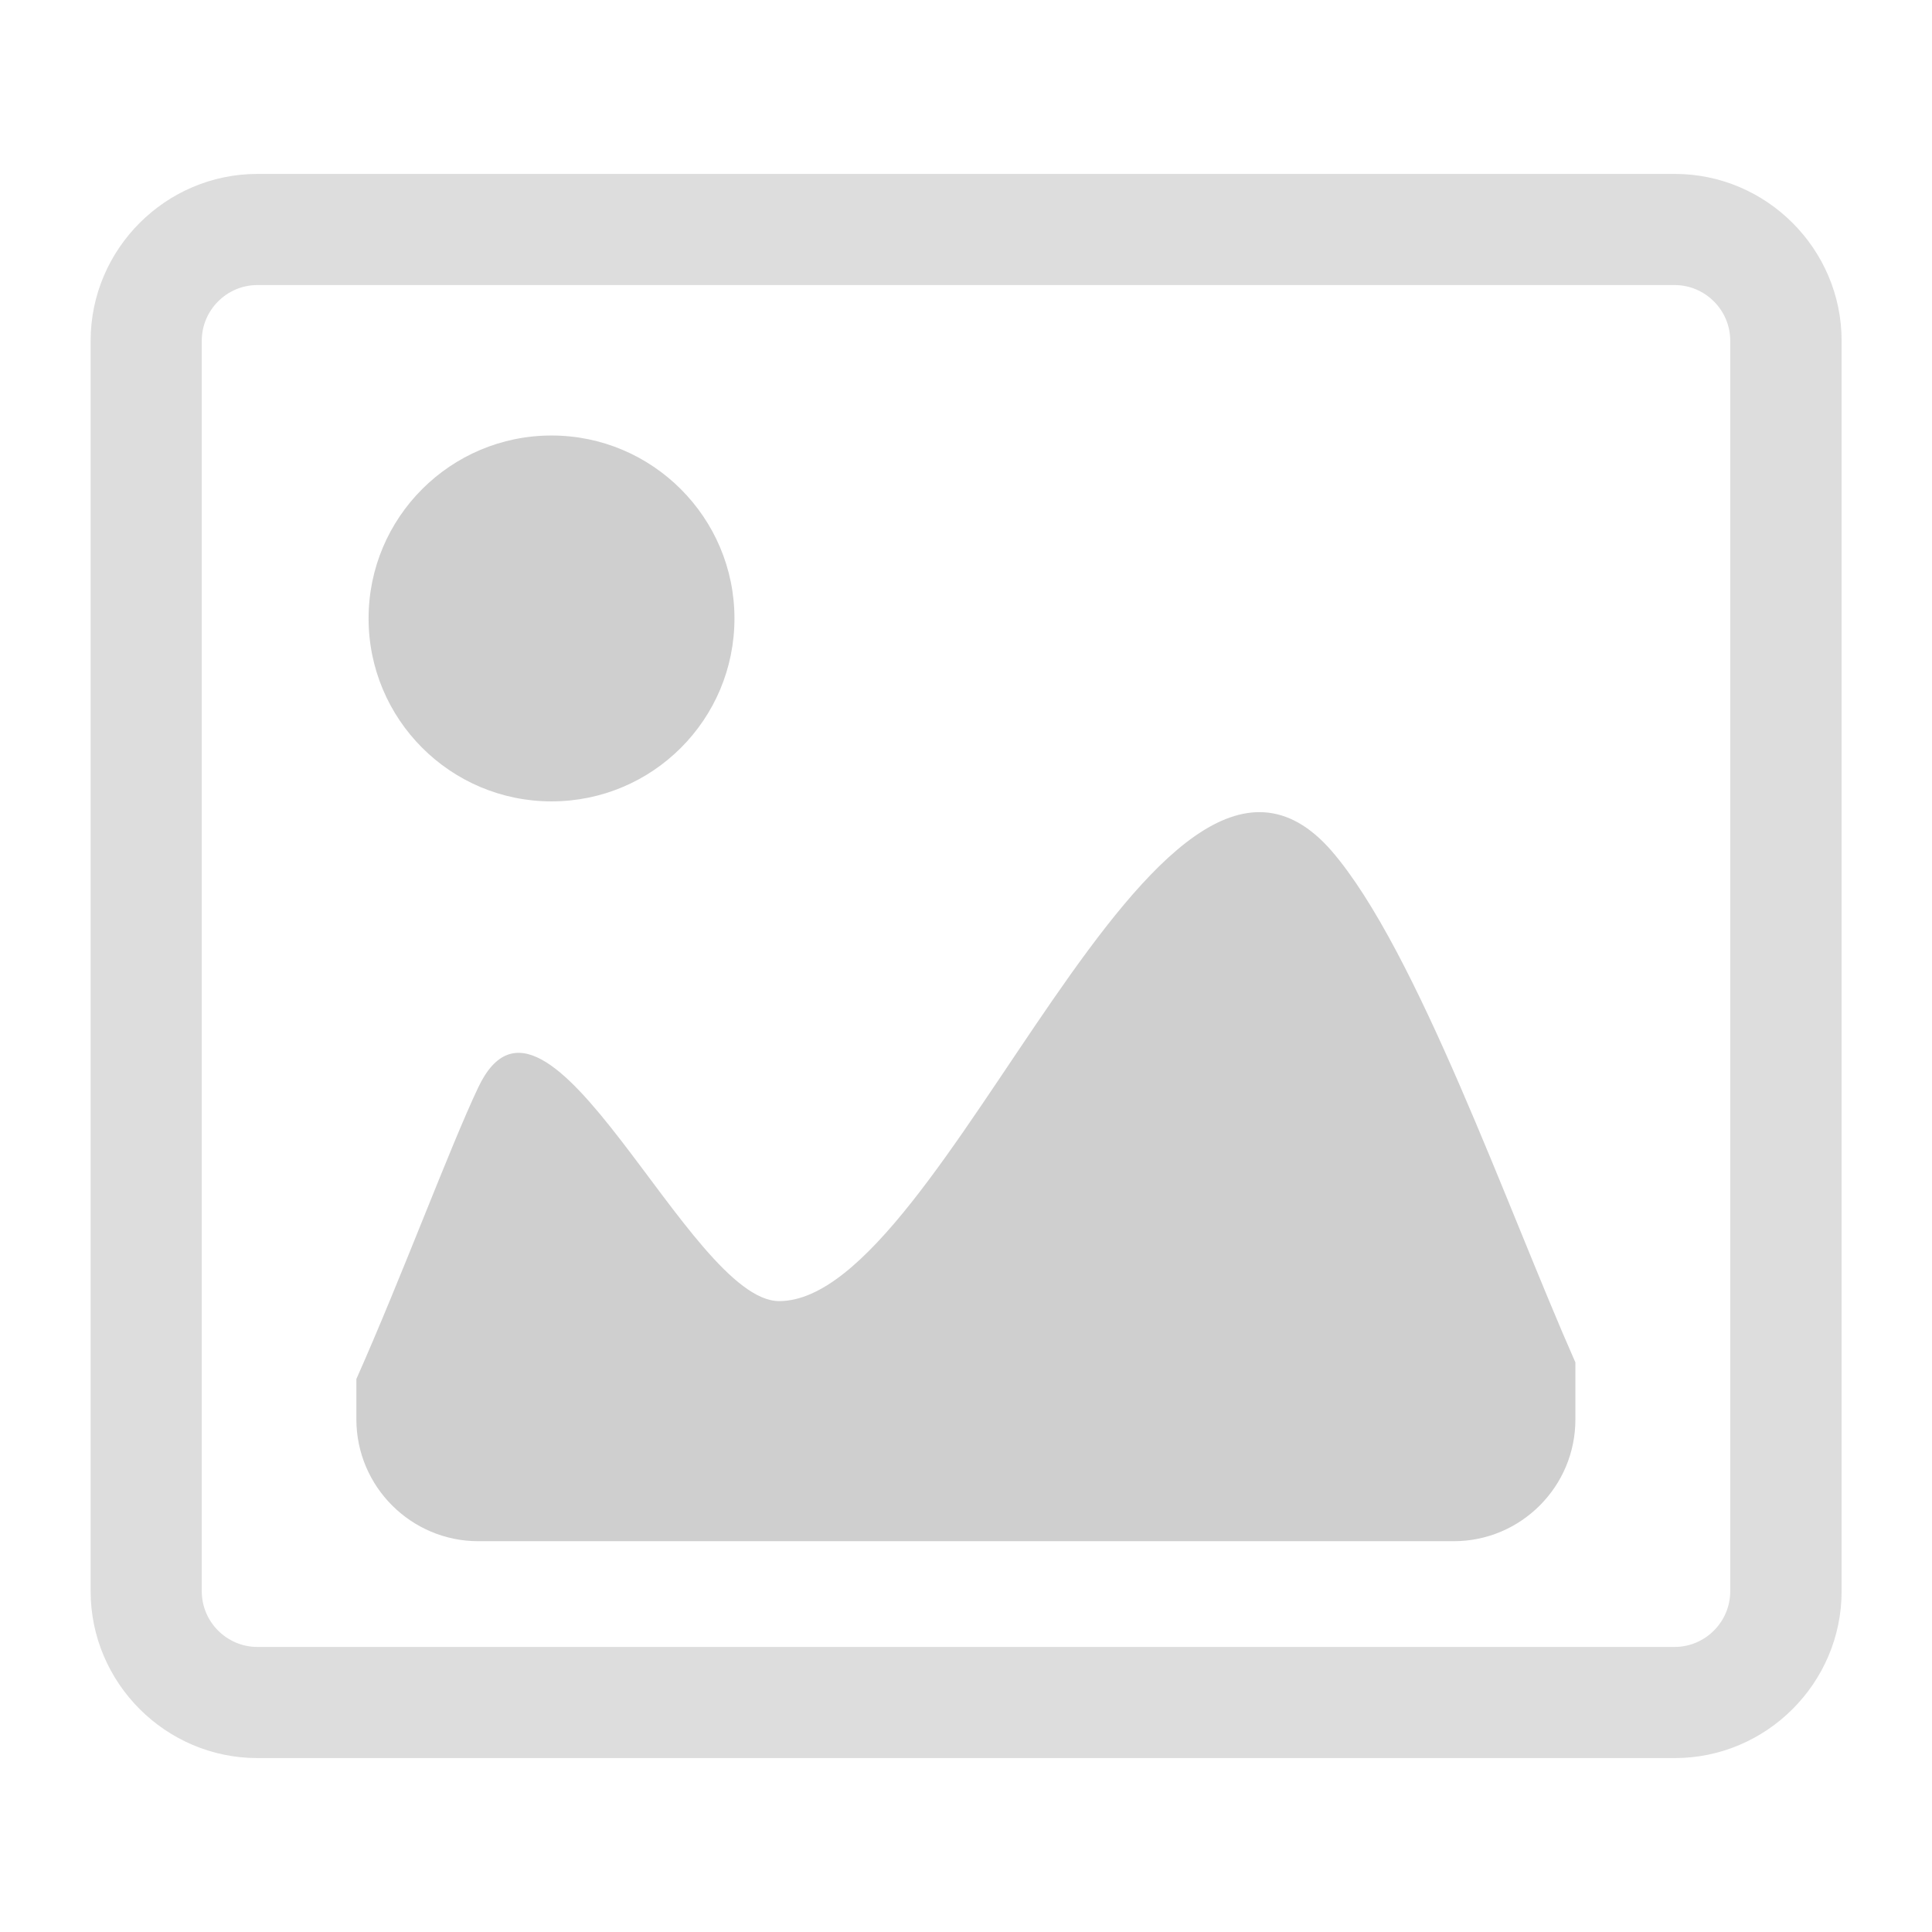 <?xml version="1.0" standalone="no"?><!DOCTYPE svg PUBLIC "-//W3C//DTD SVG 1.1//EN" "http://www.w3.org/Graphics/SVG/1.1/DTD/svg11.dtd"><svg t="1635779147050" class="icon" viewBox="0 0 1024 1024" version="1.1" xmlns="http://www.w3.org/2000/svg" p-id="5988" width="64" height="64" xmlns:xlink="http://www.w3.org/1999/xlink"><defs><style type="text/css"></style></defs><path d="M48.037 180.598v662.804c0 48.545 39.742 88.417 88.417 88.417h751.221c48.545 0 88.417-39.742 88.417-88.417V180.598c0-48.545-39.742-88.417-88.417-88.417H136.454c-48.675 0-88.417 39.872-88.417 88.417z m839.508-29.515c16.182 0 29.515 13.204 29.515 29.515v662.804c0 16.182-13.204 29.515-29.515 29.515H136.454c-16.182 0-29.515-13.204-29.515-29.515V180.598c0-16.182 13.204-29.515 29.515-29.515" fill="#dddddd" p-id="5989"></path><path d="M770.519 816.864H253.481c-35.6 0-64.597-28.998-64.597-64.597v-21.36c24.208-54.5 49.451-122.593 64.597-154.568 36.506-76.896 111.46 113.272 159.487 113.272 88.805 0 199.877-345.642 292.825-238.583 45.309 52.429 92.818 188.744 129.195 271.076v30.033c0.129 35.729-28.868 64.727-64.468 64.727z" fill="#cfcfcf" p-id="5990"></path><path d="M292.317 424.748c-53.594 0-96.961-43.496-96.961-96.961 0-53.594 43.496-96.961 96.961-96.961 53.464 0 96.961 43.496 96.961 96.961 0 53.594-43.367 96.961-96.961 96.961z" fill="#cfcfcf" p-id="5991"></path></svg>
